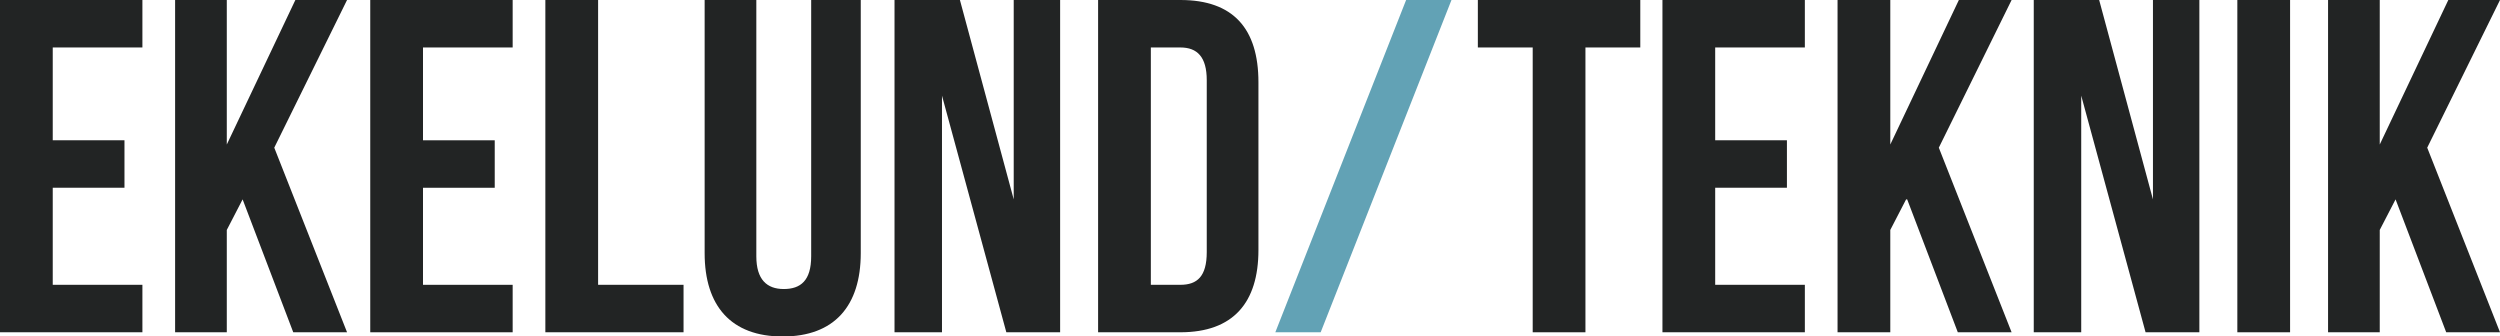 <?xml version="1.0" encoding="UTF-8"?>
<svg xmlns="http://www.w3.org/2000/svg" id="Layer_1" data-name="Layer 1" version="1.1" viewBox="0 0 237 31.9">
  <defs>
    <style>
      .cls-1 {
        fill: #222424;
      }

      .cls-1, .cls-2 {
        stroke-width: 0px;
      }

      .cls-2 {
        fill: #62a2b5;
      }
    </style>
  </defs>
  <path class="cls-1" d="M5,13.3h6.8v4.5h-6.8v9.2h8.5v4.5H0V0h13.5v4.5H5v8.8Z"></path>
  <path class="cls-1" d="M23,18.9l-1.5,2.9v9.7h-4.9V0h4.9v13.7L28,0h4.9l-6.9,14,6.9,17.5h-5.1l-4.8-12.6Z"></path>
  <path class="cls-1" d="M40.1,13.3h6.8v4.5h-6.8v9.2h8.5v4.5h-13.5V0h13.5v4.5h-8.5v8.8Z"></path>
  <path class="cls-1" d="M51.8,0h4.9v27h8.1v4.5h-13.1V0Z"></path>
  <path class="cls-1" d="M71.7,0v24.3c0,2.2,1,3.1,2.6,3.1s2.6-.8,2.6-3.1V0h4.7v24c0,5-2.5,7.9-7.4,7.9s-7.4-2.9-7.4-7.9V0h5Z"></path>
  <path class="cls-1" d="M89.3,8.7v22.8h-4.5V0h6.2l5.1,18.9V0h4.4v31.5h-5.1l-6.2-22.8Z"></path>
  <path class="cls-1" d="M104.1,0h7.8c5,0,7.4,2.7,7.4,7.8v15.9c0,5-2.4,7.8-7.4,7.8h-7.8V0ZM109.1,4.5v22.5h2.8c1.6,0,2.5-.8,2.5-3.1V7.6c0-2.2-.9-3.1-2.5-3.1h-2.8Z"></path>
  <path class="cls-2" d="M133.3,0h4.3l-12.4,31.5h-4.3L133.3,0Z"></path>
  <path class="cls-1" d="M140.2,0h15.3v4.5h-5.2v27h-5V4.5h-5.2V0Z"></path>
  <path class="cls-1" d="M162.6,13.3h6.8v4.5h-6.8v9.2h8.5v4.5h-13.5V0h13.5v4.5h-8.5v8.8Z"></path>
  <path class="cls-1" d="M180.7,18.9l-1.5,2.9v9.7h-5V0h5v13.7l6.5-13.7h5l-6.9,14,6.9,17.5h-5.1l-4.8-12.6Z"></path>
  <path class="cls-1" d="M197.3,8.7v22.8h-4.5V0h6.2l5.1,18.9V0h4.4v31.5h-5.1l-6.2-22.8Z"></path>
  <path class="cls-1" d="M212.1,0h5v31.5h-5V0Z"></path>
  <path class="cls-1" d="M227.1,18.9l-1.5,2.9v9.7h-4.9V0h4.9v13.7l6.5-13.7h4.9l-6.9,14,6.9,17.5h-5.1l-4.8-12.6Z"></path>
</svg>
